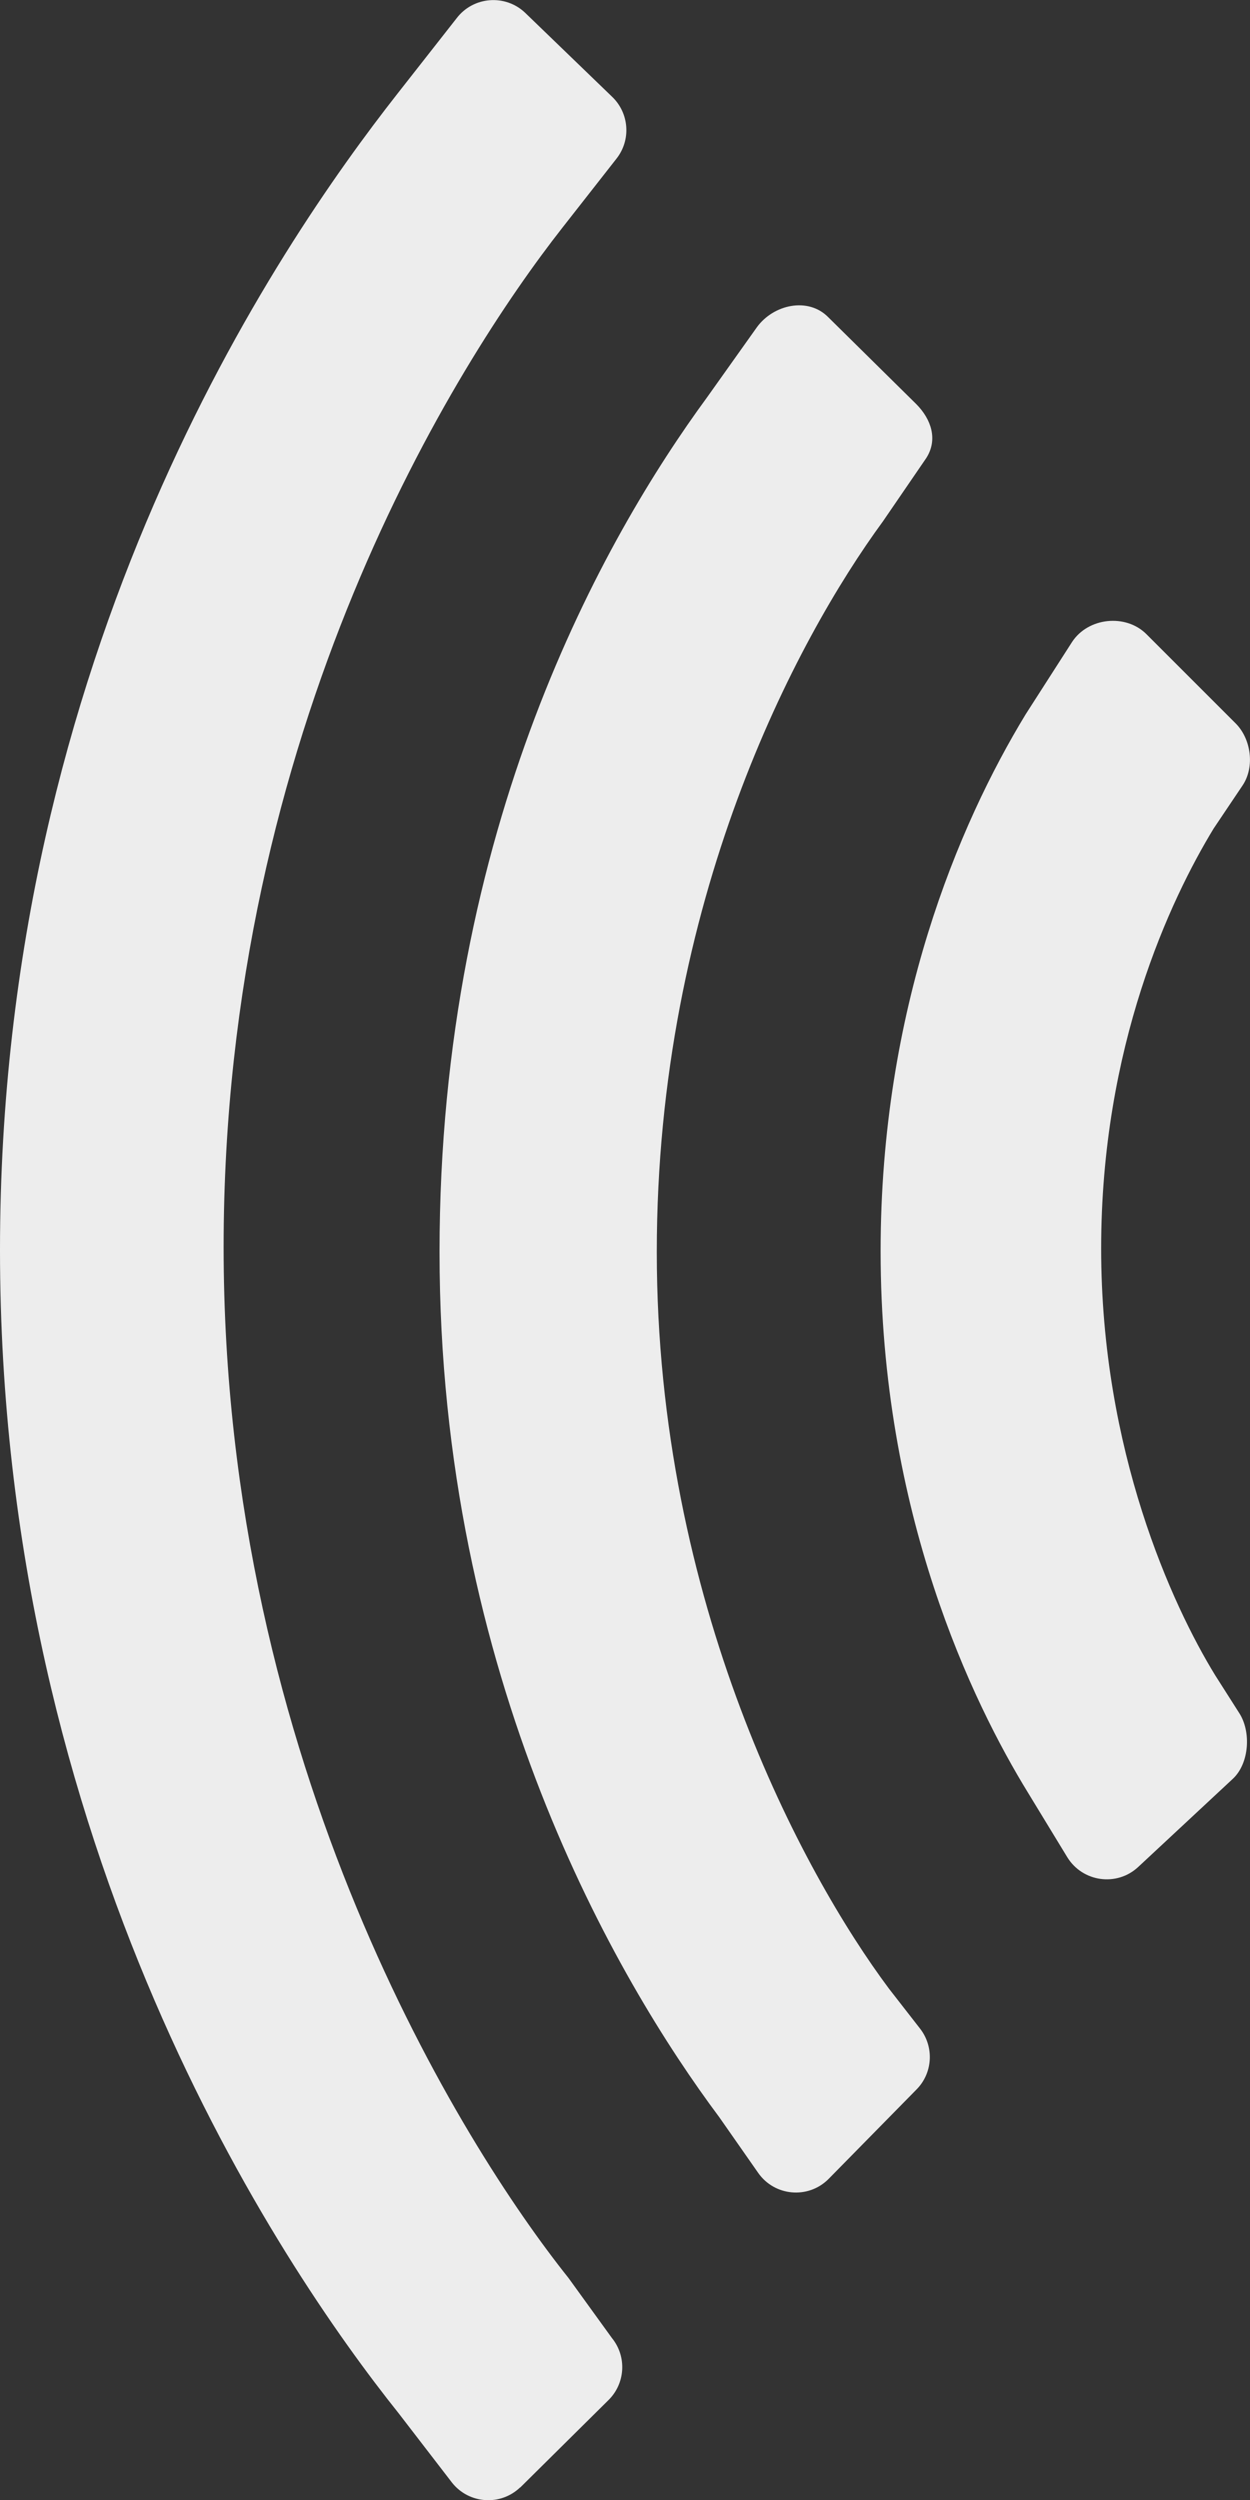 <?xml version="1.0" encoding="UTF-8"?><svg id="Ebene_2" xmlns="http://www.w3.org/2000/svg" viewBox="0 0 121.69 243.4"><rect x="0" y="0" width="121.69" height="243.4" fill="#333333" stroke="none"/><defs><style>.cls-1{fill:#ededed;}</style></defs><g id="Ebene_1-2"><path class="cls-1" d="M50.64,242.15c-1.91,1.83-4.97,1.62-6.62-.44l-5.21-6.77C27.14,220.33,0,180.02,0,121.69S27.05,23.97,38.67,9.15l5.78-7.37c1.62-2.13,4.74-2.38,6.68-.53l8.45,8.16c1.68,1.6,1.87,4.21.44,6.03l-5.28,6.74c-10.27,13.1-32.97,48.74-32.97,99.22s23.29,87.48,33.57,100.36l4.23,5.85c1.48,1.82,1.31,4.47-.38,6.09l-8.55,8.47Z"/><path class="cls-1" d="M80.64,212.15c-1.98,1.96-5.25,1.66-6.84-.63l-3.78-5.41c-9.99-13.39-27.23-42.81-27.23-84.22s16.06-69.59,26.06-83.23l4.84-6.81c1.63-2.23,4.98-2.94,6.92-.99l8.57,8.46c1.5,1.5,2.14,3.49.99,5.28l-4.21,6.15c-8.47,11.56-22.02,36.99-22.02,71.14s14.19,60.44,22.61,71.72l3.02,3.88c1.4,1.8,1.24,4.37-.39,5.97l-8.54,8.69Z"/><path class="cls-1" d="M110.81,181.75c-2.08,1.94-5.42,1.48-6.91-.95l-3.83-6.29c-5.36-8.73-14.34-27.18-14.34-52.71,0-23.57,7.57-41.49,14.12-52.26l4.51-7.03c1.56-2.4,5.23-2.79,7.25-.77l8.68,8.68c1.52,1.52,1.88,4.25.68,6.04l-2.82,4.2c-4.21,6.92-10.95,21.21-10.95,40.88s6.91,34.72,11.1,41.55l2.31,3.63c1.22,1.83,1.02,4.95-.59,6.45l-9.22,8.59Z"/></g></svg>